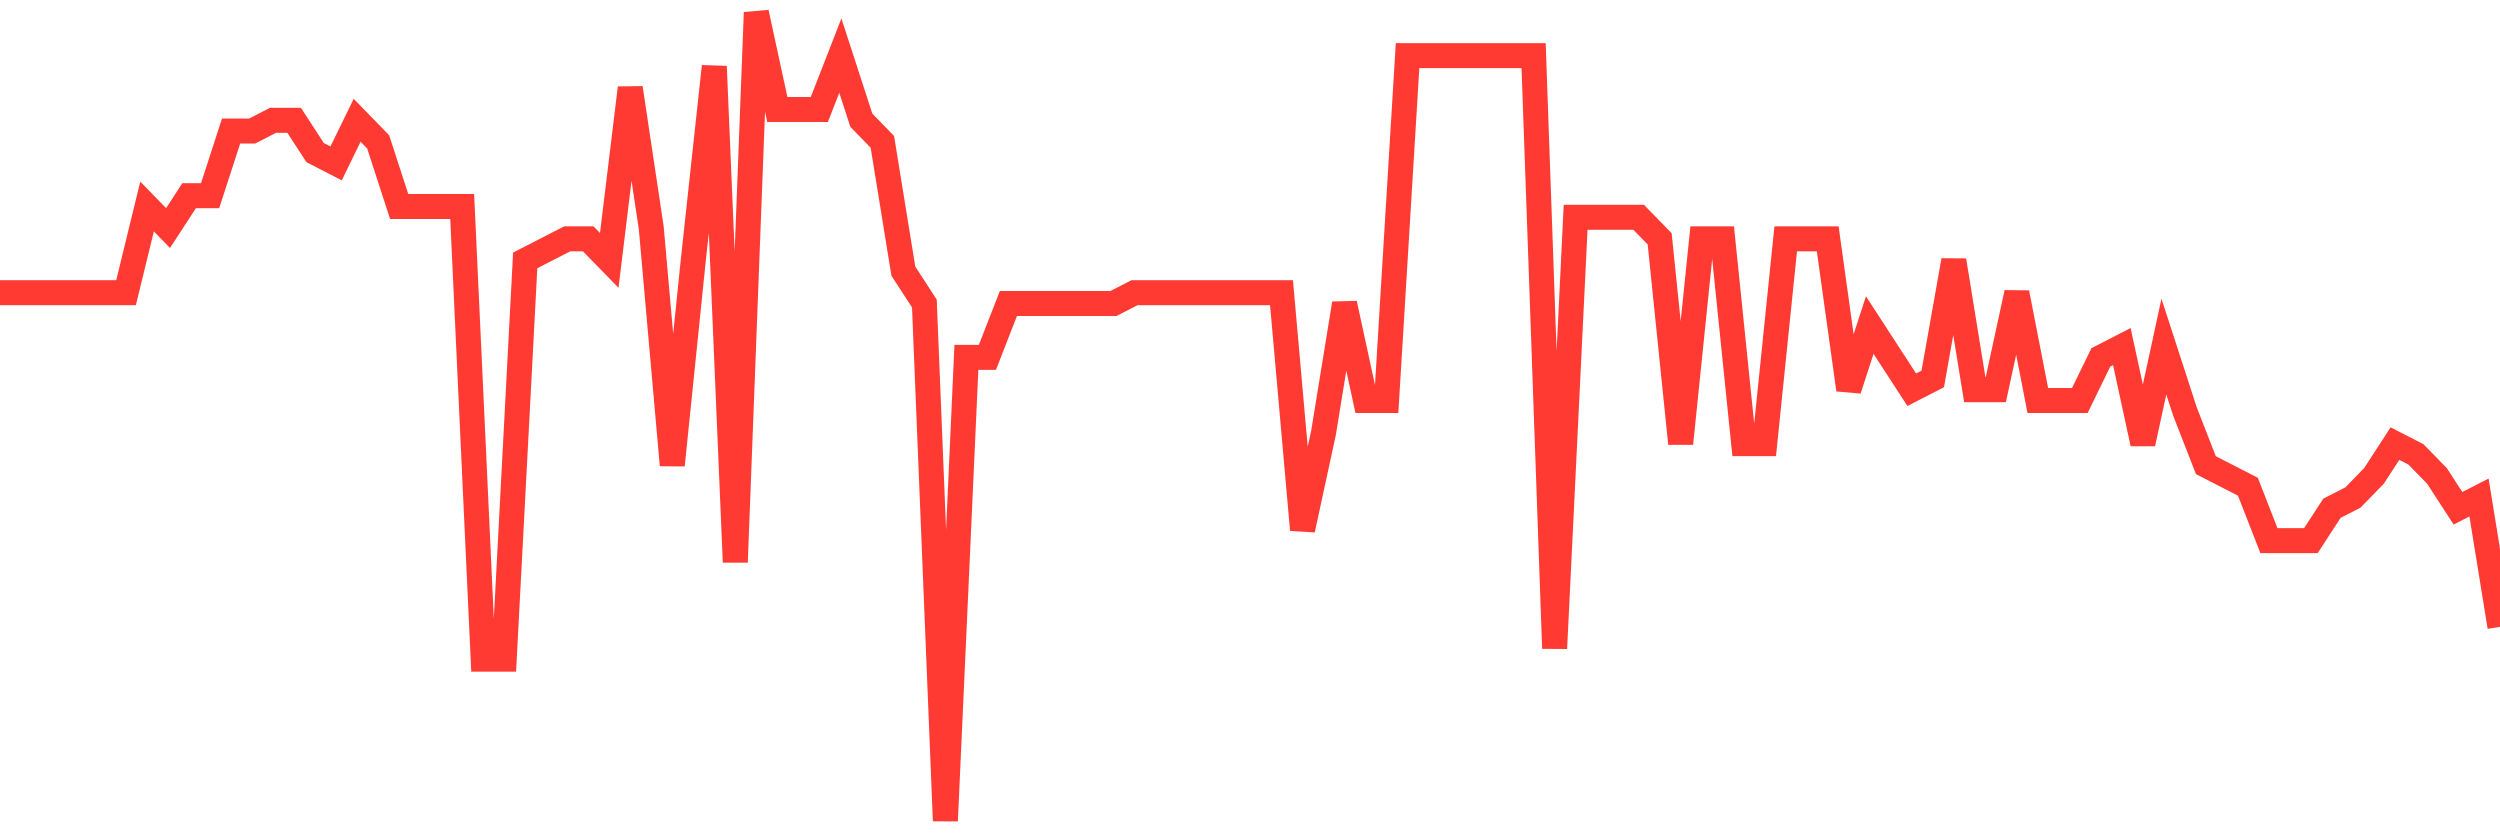 <svg
  xmlns="http://www.w3.org/2000/svg"
  xmlns:xlink="http://www.w3.org/1999/xlink"
  width="120"
  height="40"
  viewBox="0 0 120 40"
  preserveAspectRatio="none"
>
  <polyline
    points="0,14.051 1.008,14.051 2.017,14.051 3.025,14.051 4.034,14.051 5.042,14.051 6.05,14.051 7.059,9.912 8.067,10.947 9.076,9.395 10.084,9.395 11.092,6.291 12.101,6.291 13.109,5.773 14.118,5.773 15.126,7.325 16.134,7.843 17.143,5.773 18.151,6.808 19.16,9.912 20.168,9.912 21.176,9.912 22.185,9.912 23.193,31.64 24.202,31.64 25.21,12.499 26.218,11.981 27.227,11.464 28.235,11.464 29.244,12.499 30.252,4.221 31.261,10.947 32.269,22.328 33.277,12.499 34.286,3.187 35.294,26.984 36.303,0.6 37.311,5.256 38.319,5.256 39.328,5.256 40.336,2.669 41.345,5.773 42.353,6.808 43.361,13.016 44.37,14.568 45.378,39.4 46.387,17.155 47.395,17.155 48.403,14.568 49.412,14.568 50.42,14.568 51.429,14.568 52.437,14.568 53.445,14.568 54.454,14.051 55.462,14.051 56.471,14.051 57.479,14.051 58.487,14.051 59.496,14.051 60.504,14.051 61.513,14.051 62.521,25.432 63.529,20.776 64.538,14.568 65.546,19.224 66.555,19.224 67.563,2.669 68.571,2.669 69.58,2.669 70.588,2.669 71.597,2.669 72.605,2.669 73.613,2.669 74.622,31.123 75.63,10.429 76.639,10.429 77.647,10.429 78.655,10.429 79.664,11.464 80.672,21.293 81.681,11.464 82.689,11.464 83.697,21.293 84.706,21.293 85.714,11.464 86.723,11.464 87.731,11.464 88.739,18.707 89.748,15.603 90.756,17.155 91.765,18.707 92.773,18.189 93.782,12.499 94.79,18.707 95.798,18.707 96.807,14.051 97.815,19.224 98.824,19.224 99.832,19.224 100.84,17.155 101.849,16.637 102.857,21.293 103.866,16.637 104.874,19.741 105.882,22.328 106.891,22.845 107.899,23.363 108.908,25.949 109.916,25.949 110.924,25.949 111.933,24.397 112.941,23.88 113.95,22.845 114.958,21.293 115.966,21.811 116.975,22.845 117.983,24.397 118.992,23.88 120,30.088"
    fill="none"
    stroke="#ff3a33"
    stroke-width="1.2"
  >
  </polyline>
</svg>
